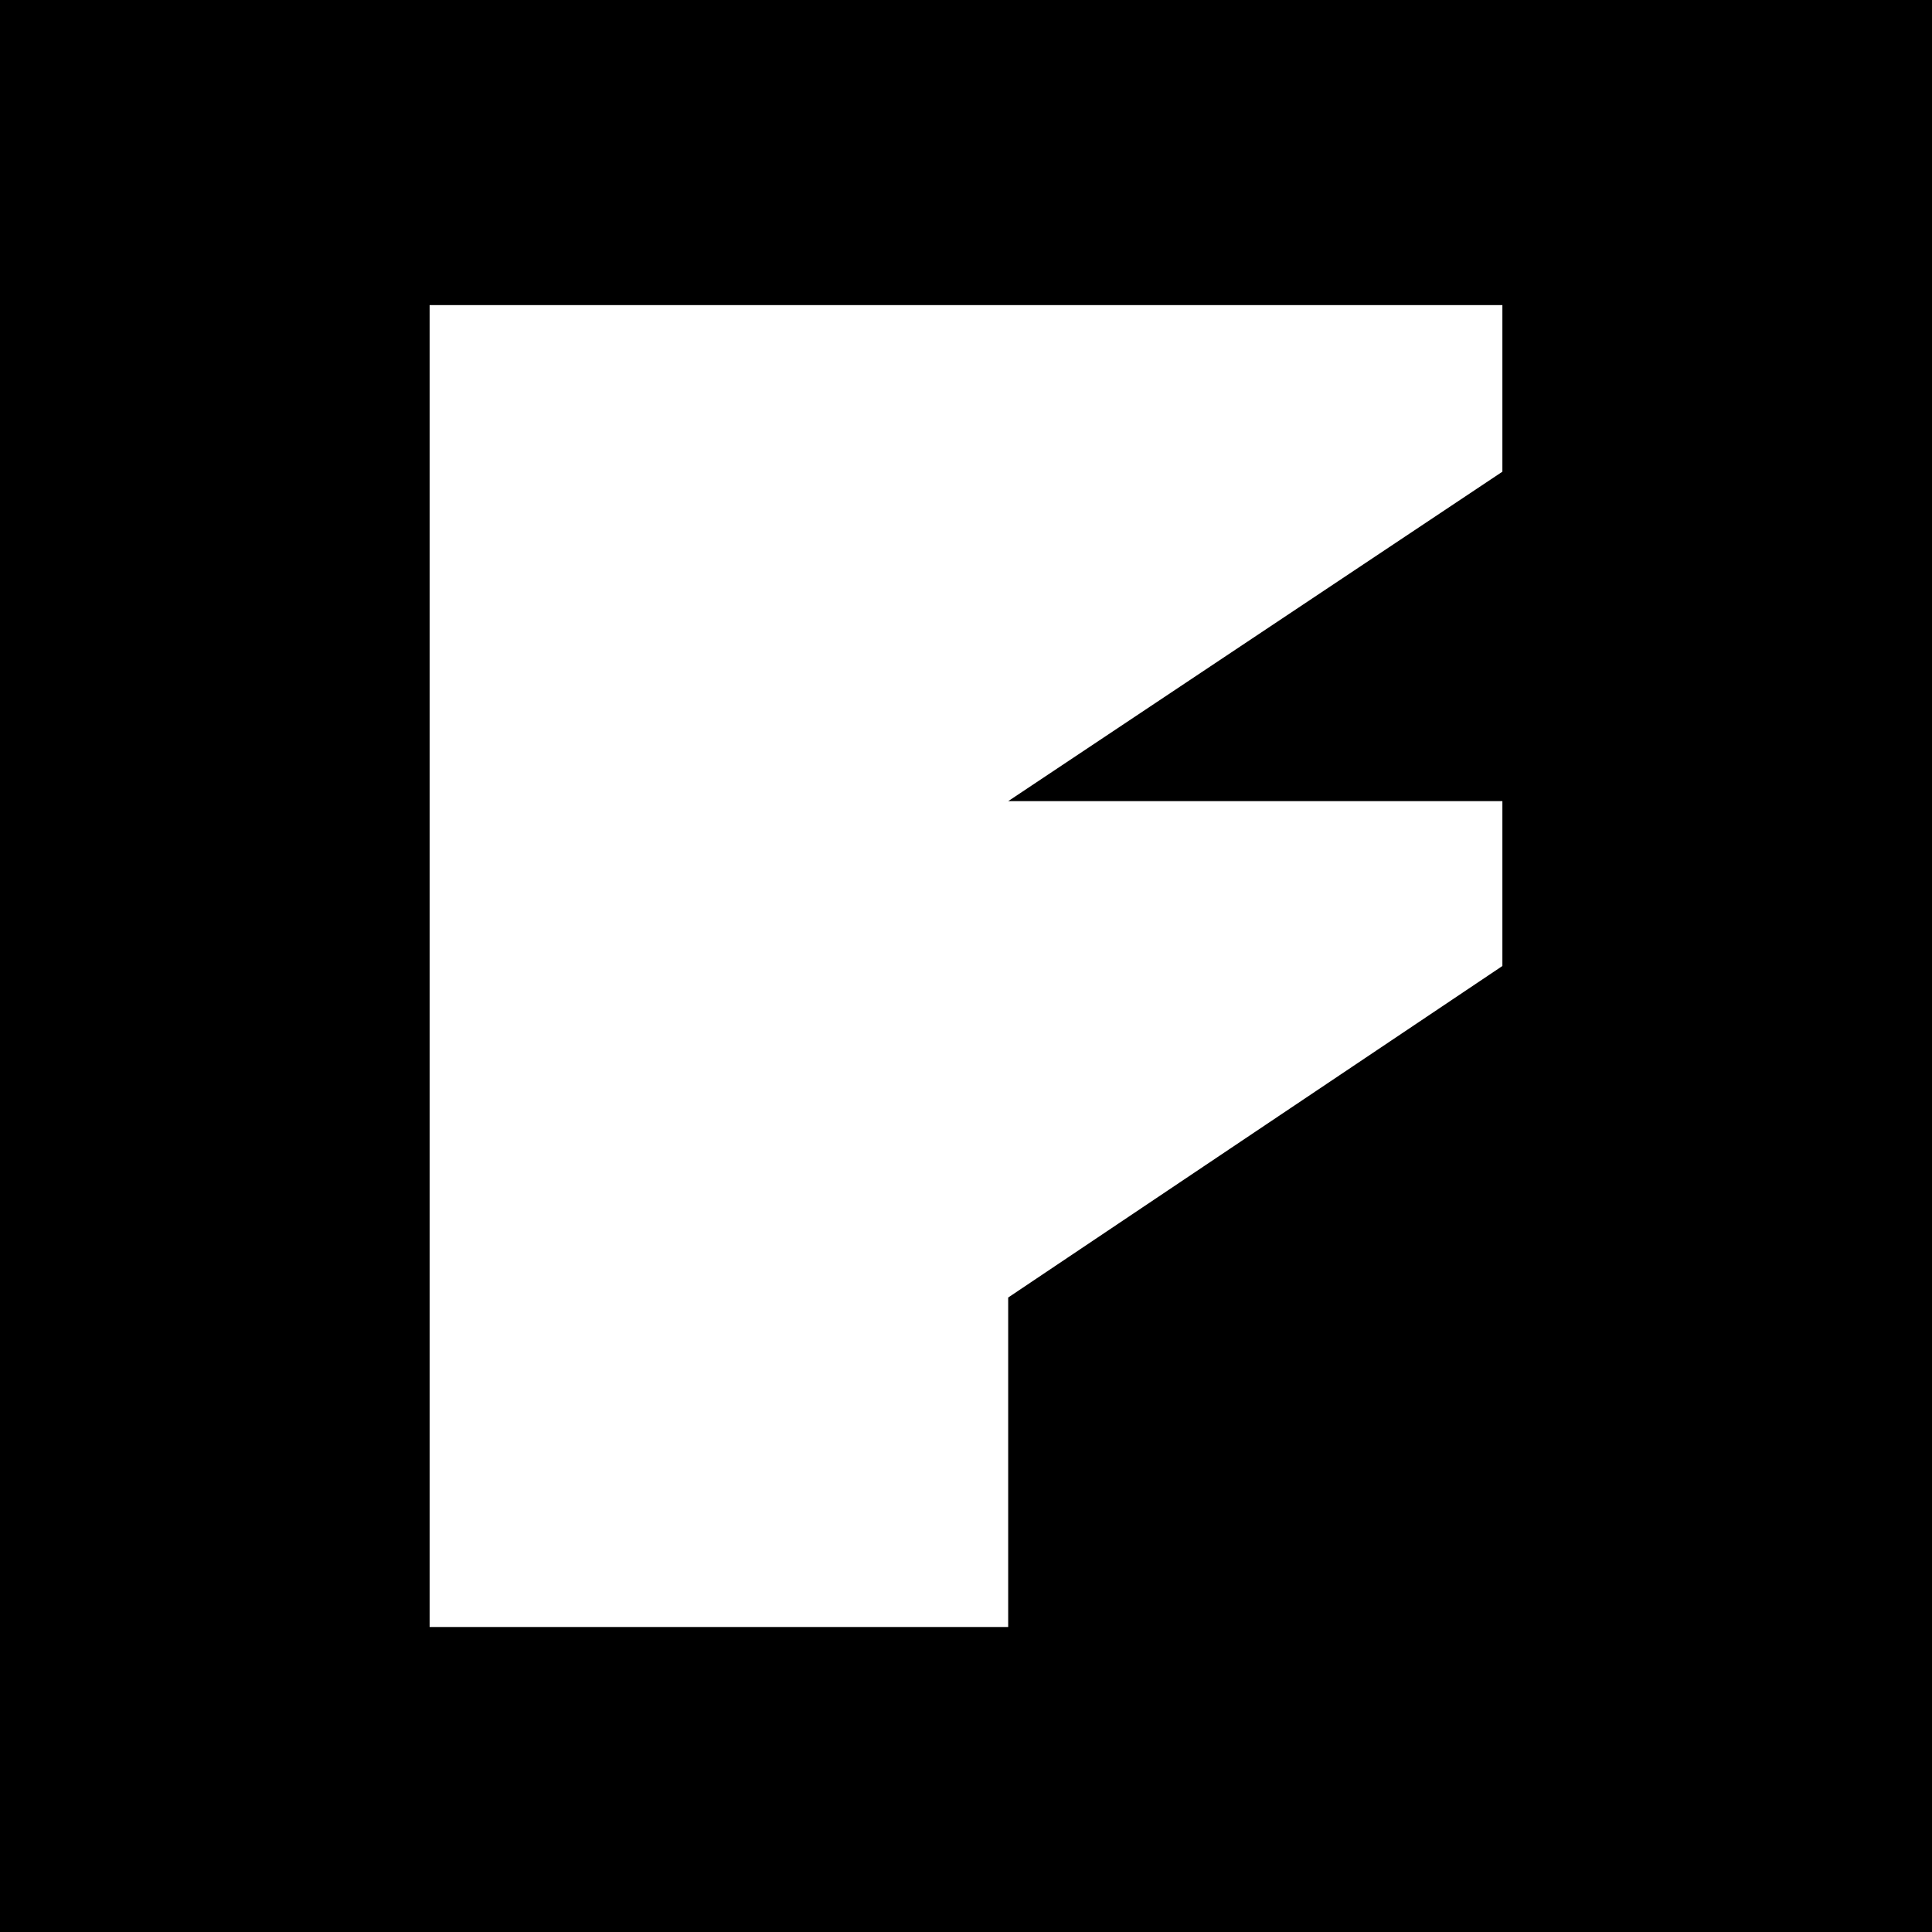 <?xml version="1.0" encoding="UTF-8"?> <svg xmlns="http://www.w3.org/2000/svg" viewBox="0 0 169 169"> <title>f_art_logo</title> <g id="Слой_2" data-name="Слой 2"> <g id="Слой_1-2" data-name="Слой 1"> <path d="M0,0V169H169V0ZM131.42,41.26,88.19,70.08h43.23V84.5l-43.23,29v28.82H37.58V26.69h93.84Z"></path> </g> </g> </svg> 